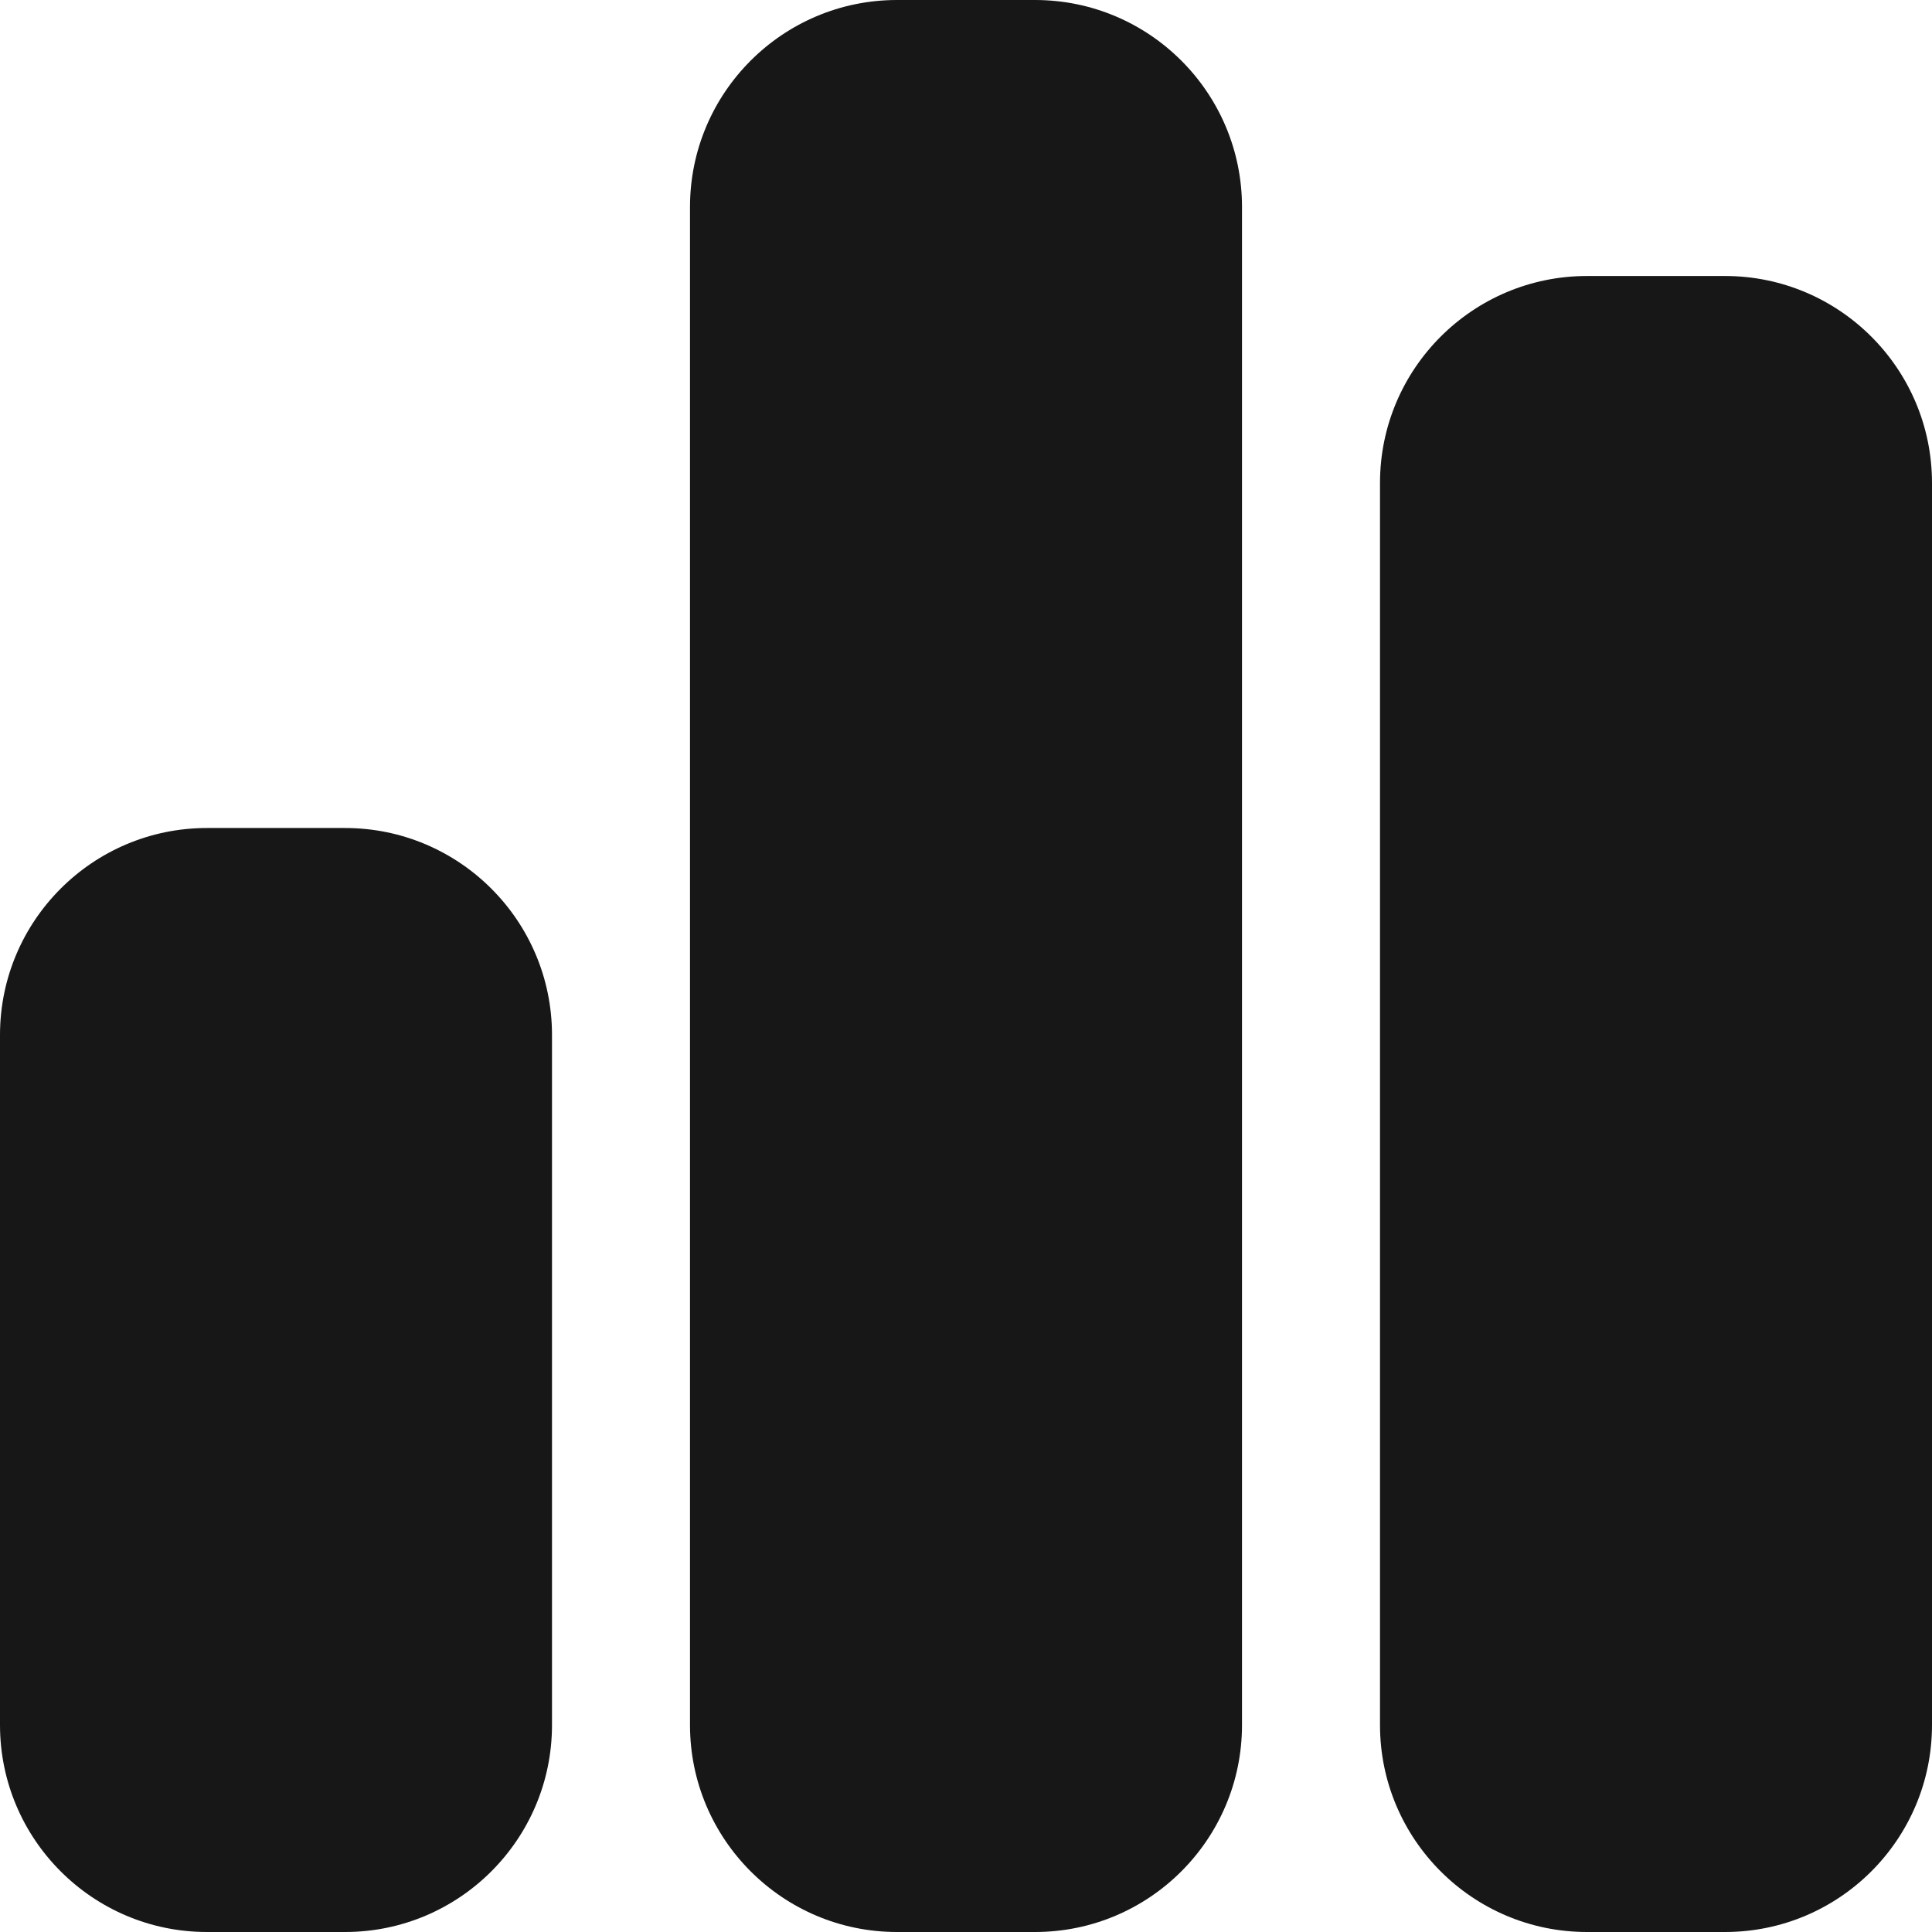 <?xml version="1.0" encoding="UTF-8"?>
<svg width="14px" height="14px" viewBox="0 0 14 14" version="1.1" xmlns="http://www.w3.org/2000/svg" xmlns:xlink="http://www.w3.org/1999/xlink">
    <title>12333486-9C73-4FAD-8465-453F627A3BA7</title>
    <g id="Final" stroke="none" stroke-width="1" fill="none" fill-rule="evenodd">
        <g id="career-v2" transform="translate(-833, -373)" fill="#171717" fill-rule="nonzero">
            <g id="Group-4" transform="translate(340, 360)">
                <g id="" transform="translate(493, 13)">
                    <path d="M5,1.5 C5,0.672 5.672,0 6.5,0 L7.5,0 C8.328,0 9,0.672 9,1.5 L9,12.5 C9,13.328 8.328,14 7.5,14 L6.5,14 C5.672,14 5,13.328 5,12.5 L5,1.5 Z M0,7.5 C0,6.672 0.672,6 1.5,6 L2.5,6 C3.328,6 4,6.672 4,7.5 L4,12.5 C4,13.328 3.328,14 2.5,14 L1.5,14 C0.672,14 0,13.328 0,12.5 L0,7.5 Z M12.5,2 C13.328,2 14,2.672 14,3.5 L14,12.5 C14,13.328 13.328,14 12.5,14 L11.5,14 C10.672,14 10,13.328 10,12.5 L10,3.5 C10,2.672 10.672,2 11.5,2 L12.5,2 Z" id="Shape"></path>
                </g>
            </g>
        </g>
    </g>
</svg>